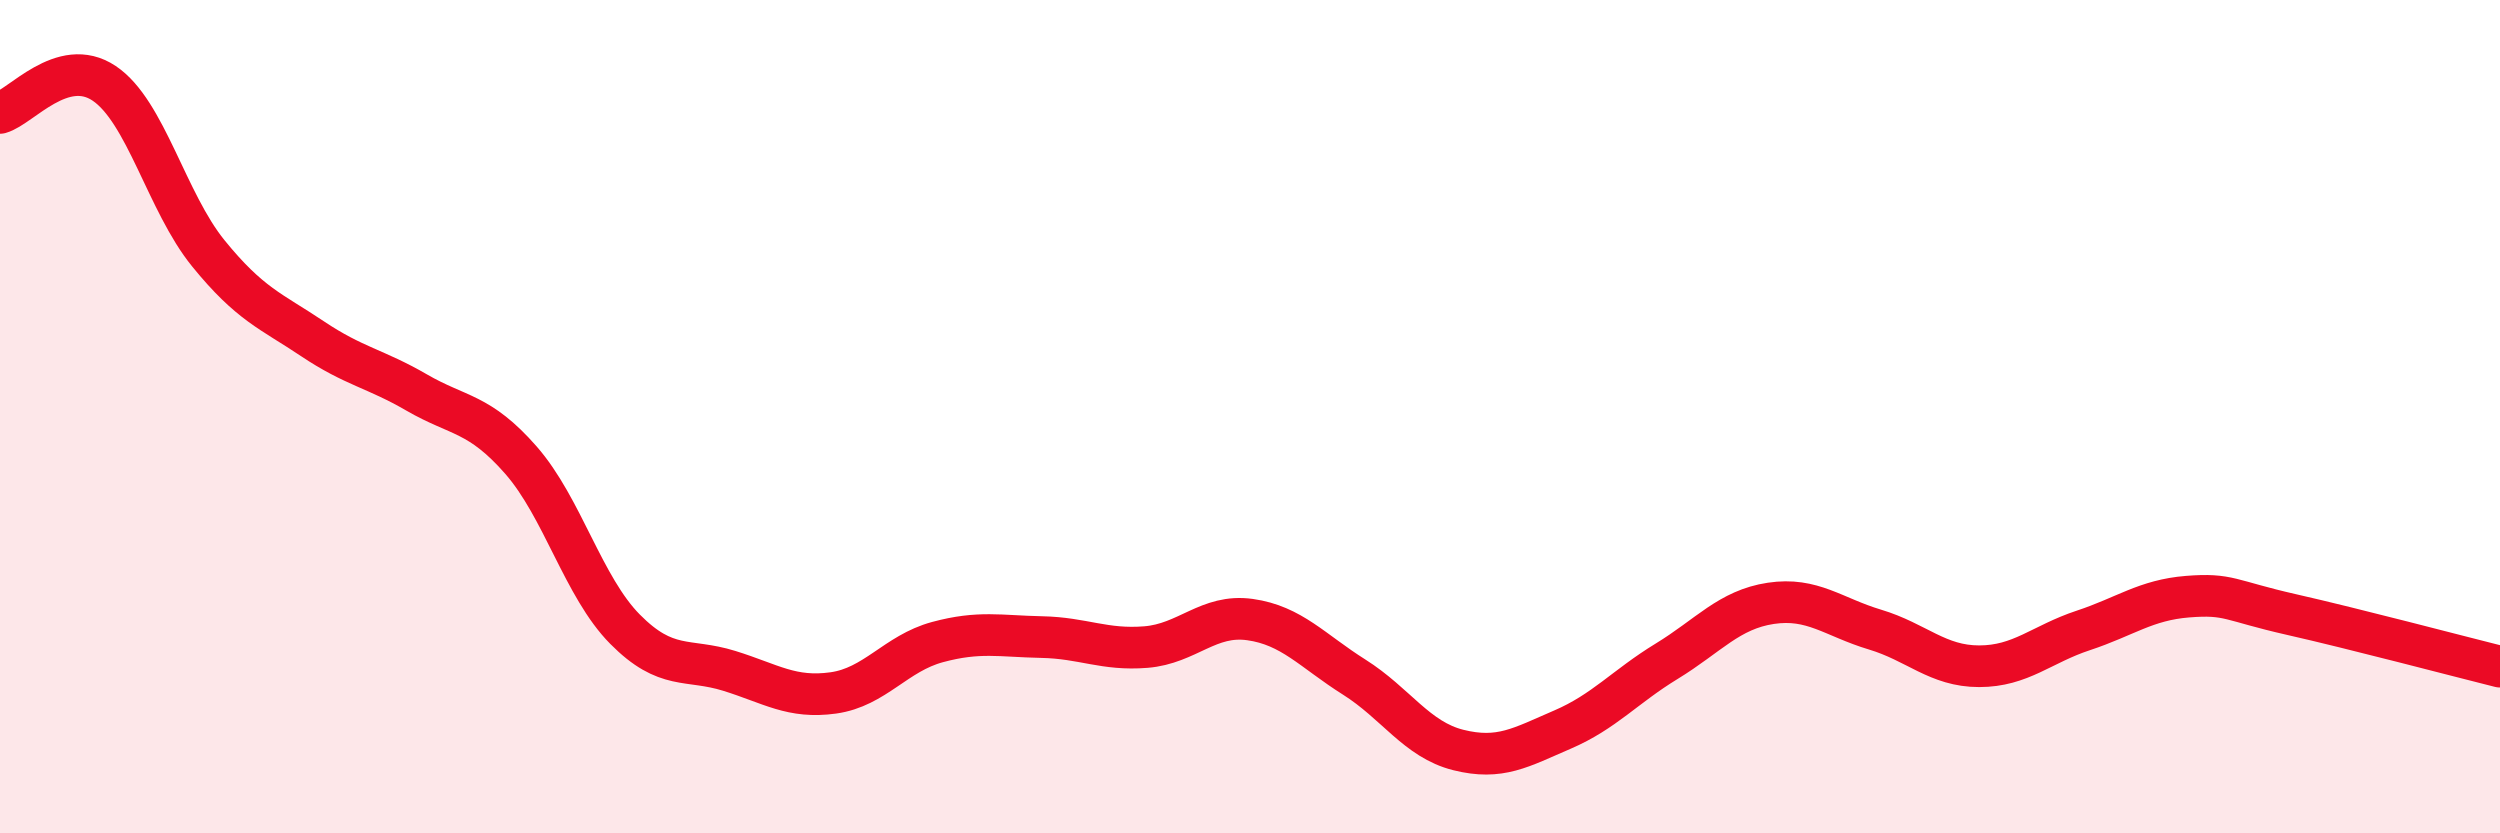 
    <svg width="60" height="20" viewBox="0 0 60 20" xmlns="http://www.w3.org/2000/svg">
      <path
        d="M 0,2.71 C 0.5,2.57 1.5,1.33 2.5,2 C 3.5,2.67 4,4.85 5,6.08 C 6,7.31 6.5,7.46 7.5,8.13 C 8.5,8.8 9,8.84 10,9.42 C 11,10 11.5,9.9 12.5,11.04 C 13.5,12.18 14,14.09 15,15.1 C 16,16.11 16.5,15.79 17.5,16.1 C 18.5,16.41 19,16.77 20,16.63 C 21,16.49 21.5,15.68 22.5,15.41 C 23.5,15.14 24,15.27 25,15.29 C 26,15.31 26.5,15.61 27.5,15.53 C 28.5,15.45 29,14.73 30,14.87 C 31,15.01 31.5,15.62 32.5,16.25 C 33.5,16.88 34,17.75 35,18 C 36,18.25 36.5,17.94 37.5,17.51 C 38.5,17.08 39,16.48 40,15.87 C 41,15.26 41.5,14.63 42.5,14.48 C 43.5,14.33 44,14.81 45,15.11 C 46,15.41 46.5,15.99 47.5,15.99 C 48.5,15.99 49,15.46 50,15.13 C 51,14.8 51.5,14.4 52.5,14.32 C 53.5,14.24 53.5,14.41 55,14.75 C 56.5,15.09 59,15.75 60,16L60 20L0 20Z"
        fill="#EB0A25"
        opacity="0.1"
        stroke-linecap="round"
        stroke-linejoin="round"
      />
      <path
        d="M 0,2.71 C 0.5,2.57 1.5,1.33 2.5,2 C 3.5,2.67 4,4.85 5,6.08 C 6,7.31 6.5,7.46 7.5,8.13 C 8.5,8.8 9,8.84 10,9.42 C 11,10 11.5,9.9 12.5,11.04 C 13.5,12.18 14,14.09 15,15.1 C 16,16.11 16.5,15.79 17.5,16.1 C 18.5,16.41 19,16.77 20,16.63 C 21,16.49 21.5,15.68 22.5,15.41 C 23.5,15.14 24,15.27 25,15.29 C 26,15.31 26.5,15.61 27.5,15.53 C 28.5,15.45 29,14.73 30,14.87 C 31,15.01 31.5,15.62 32.5,16.25 C 33.5,16.88 34,17.75 35,18 C 36,18.25 36.5,17.94 37.5,17.51 C 38.5,17.08 39,16.48 40,15.87 C 41,15.26 41.5,14.63 42.5,14.48 C 43.5,14.33 44,14.81 45,15.11 C 46,15.41 46.5,15.99 47.5,15.99 C 48.5,15.99 49,15.46 50,15.13 C 51,14.8 51.5,14.4 52.5,14.32 C 53.5,14.24 53.5,14.41 55,14.75 C 56.5,15.09 59,15.75 60,16"
        stroke="#EB0A25"
        stroke-width="1"
        fill="none"
        stroke-linecap="round"
        stroke-linejoin="round"
      />
    </svg>
  